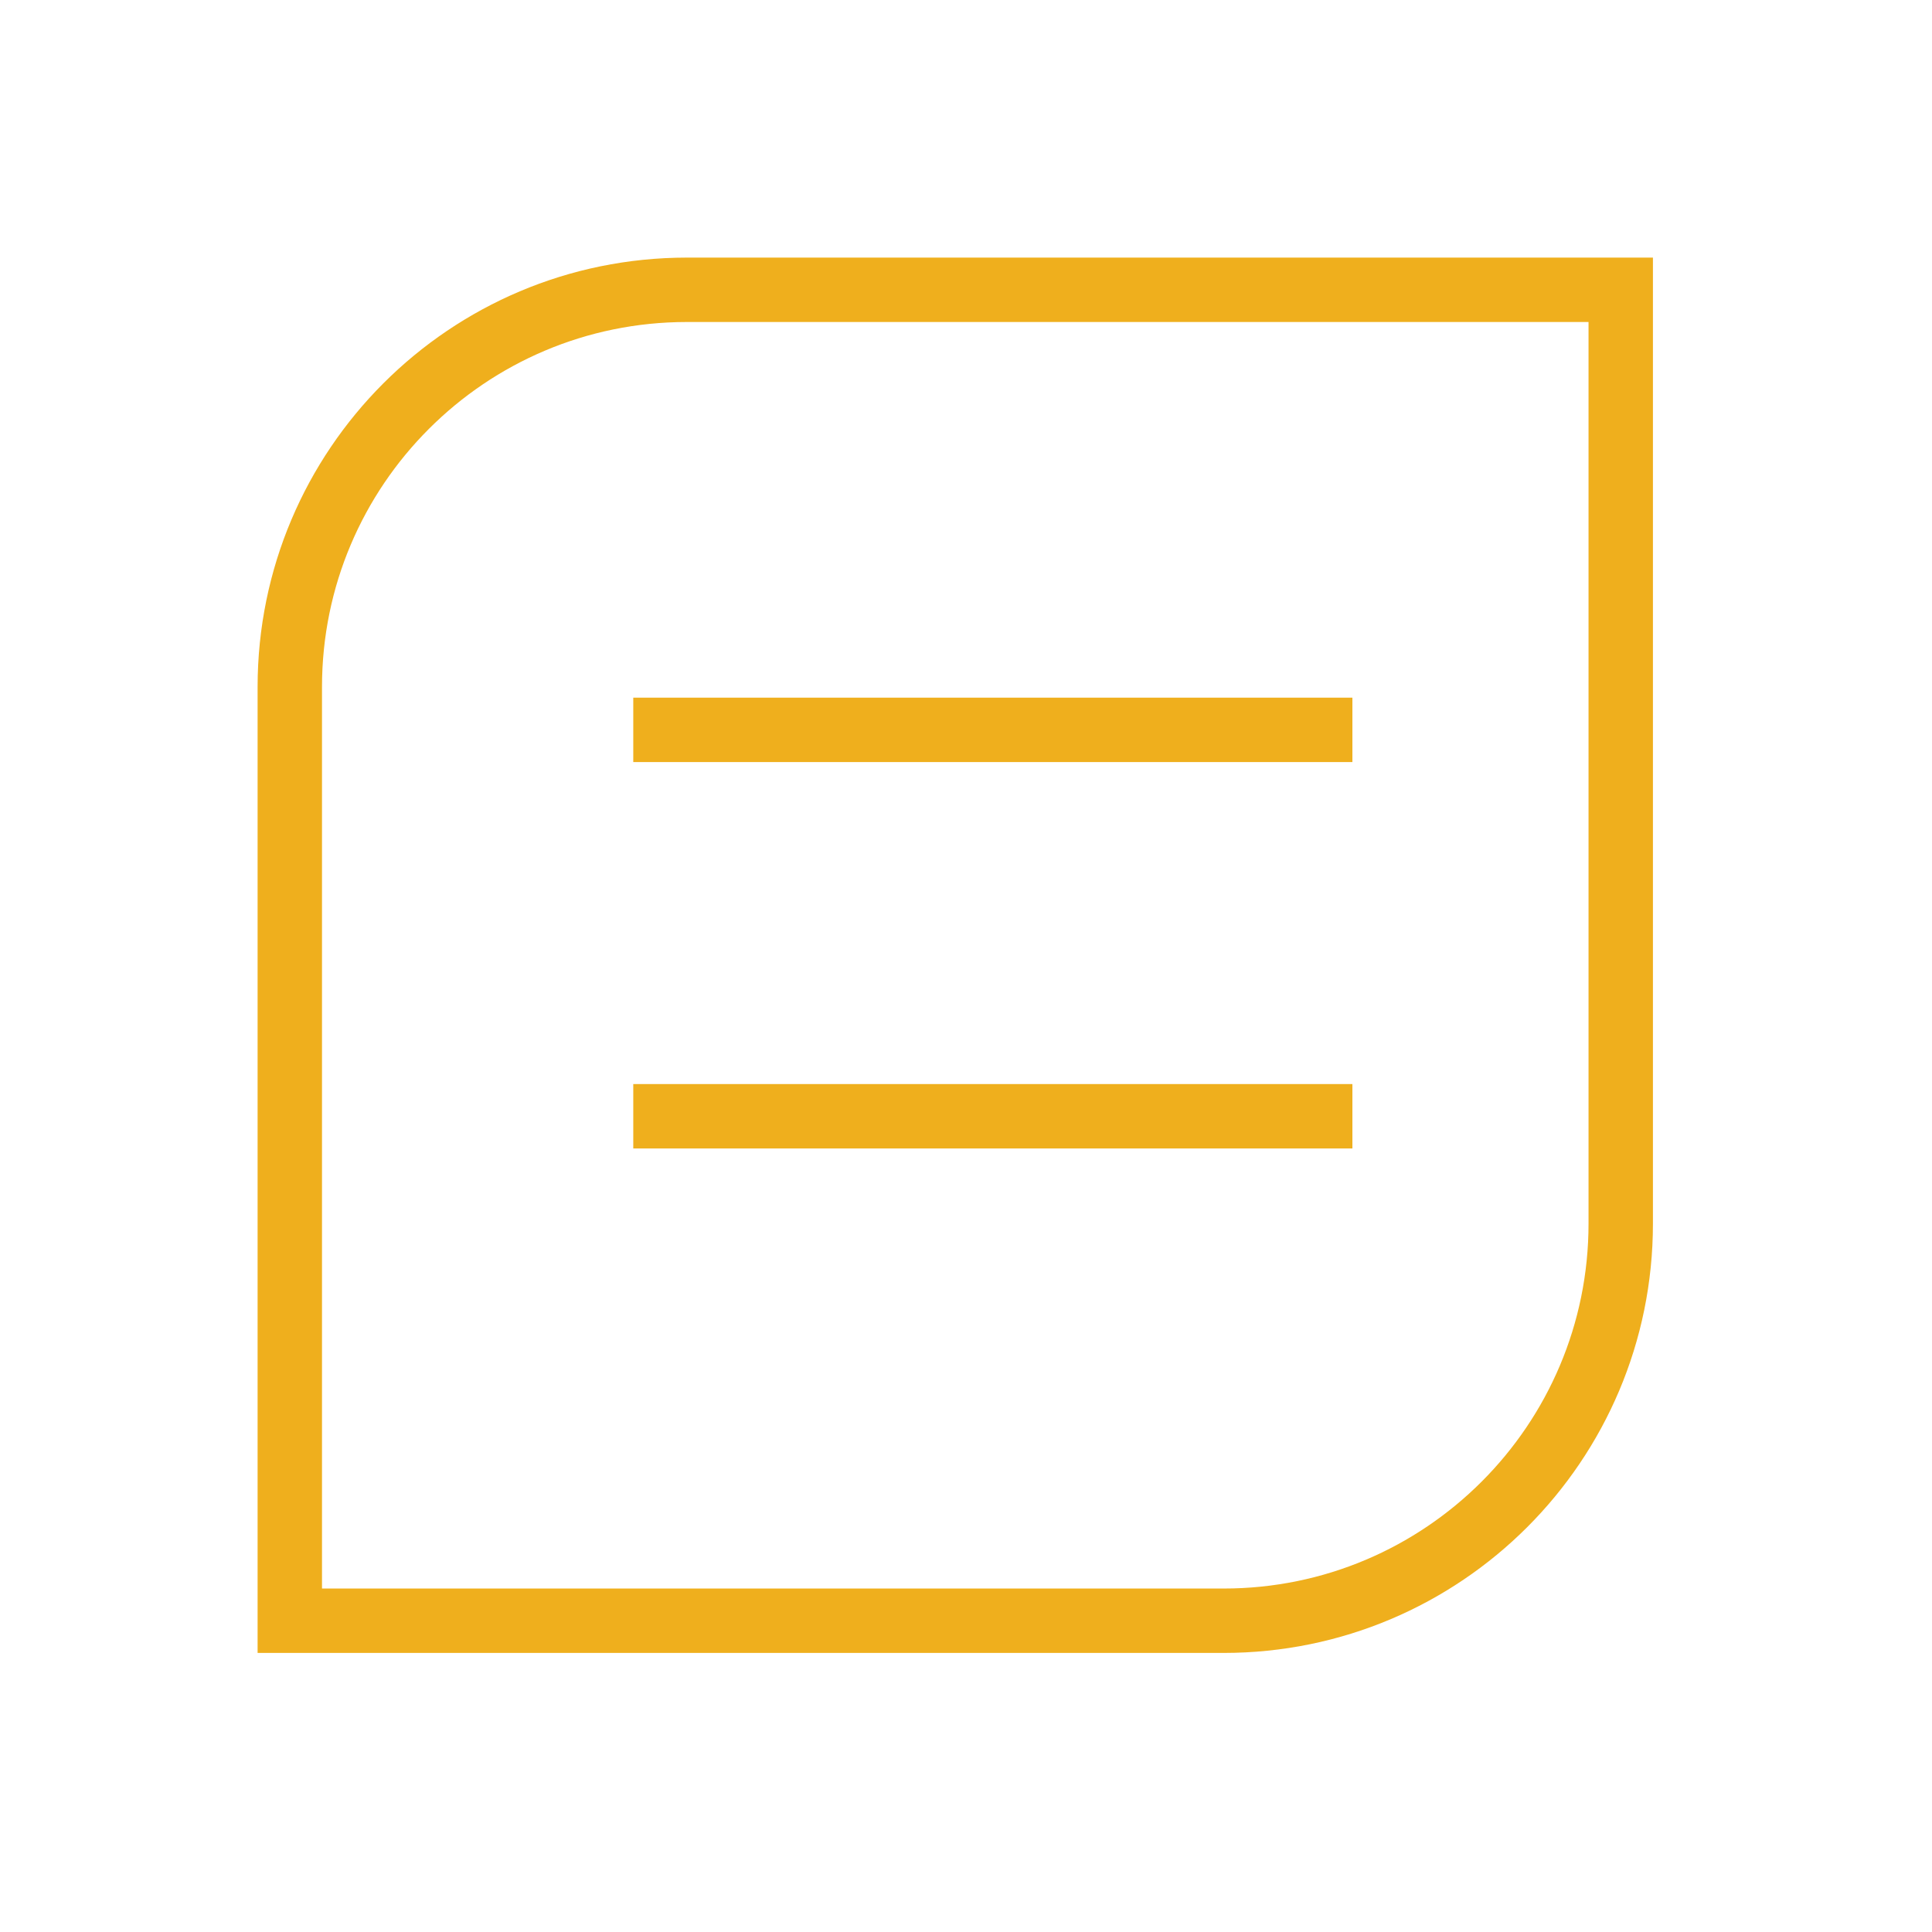 <svg width="90" height="90" viewBox="0 0 90 90" fill="none" xmlns="http://www.w3.org/2000/svg">
<path d="M13.5 32C13.5 21.783 21.783 13.5 32 13.5H75.5V57C75.5 67.217 67.217 75.5 57 75.5H13.5V32Z" stroke="#EFAF1D" stroke-width="3"/>
<path d="M29.5 34H63" stroke="#EFAF1D" stroke-width="3"/>
<path d="M29.5 52H63" stroke="#EFAF1D" stroke-width="3"/>
</svg>
